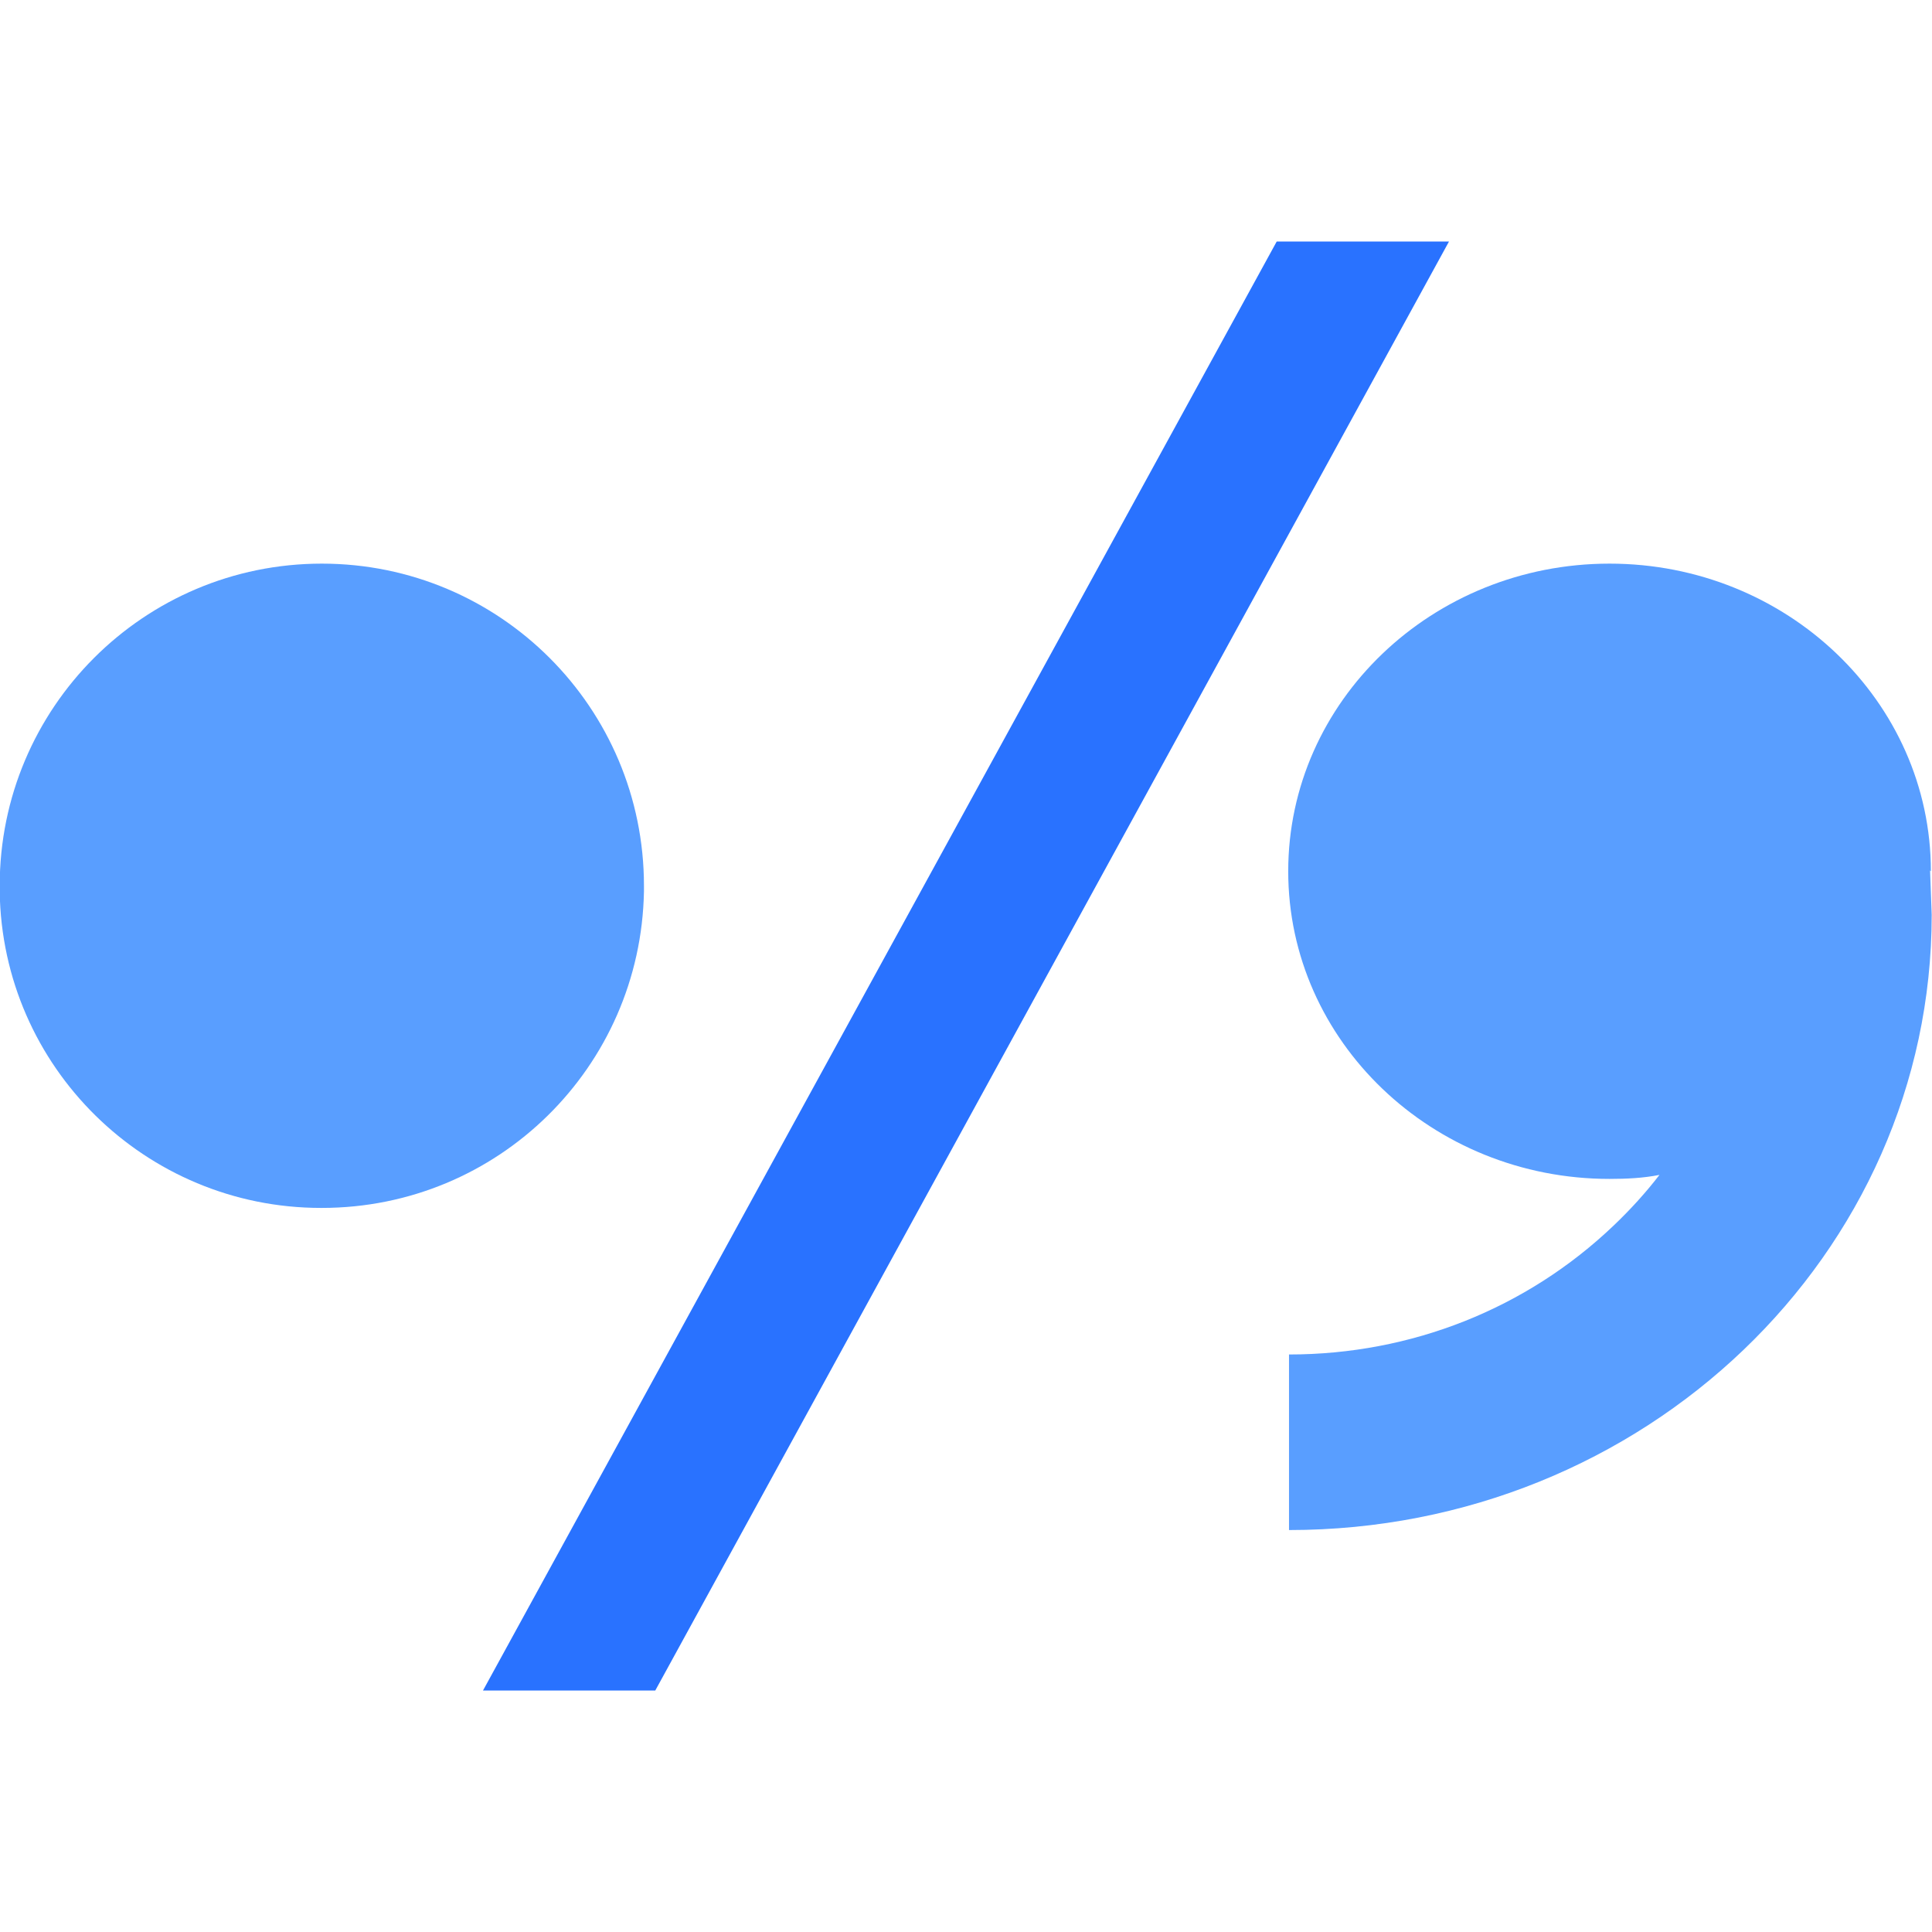 <svg width="64" height="64" viewBox="0 0 64 64" fill="none" xmlns="http://www.w3.org/2000/svg">
<g clip-path="url(#clip0_438_4693)">
<path d="M63.963 28.862C63.963 23.233 59.188 18.671 53.318 18.671C47.449 18.671 42.674 23.233 42.674 28.862C42.674 34.491 47.449 39.053 53.318 39.053C53.879 39.053 54.439 39.026 54.972 38.92C54.519 39.507 54.012 40.067 53.452 40.6C50.571 43.348 46.756 44.869 42.7 44.869V50.685C54.465 50.685 63.99 41.561 63.99 30.303L63.936 28.835L63.963 28.862Z" fill="#599EFF"/>
<path d="M10.661 40.014C16.503 40.014 21.226 35.345 21.332 29.529V29.342C21.332 23.447 16.557 18.671 10.661 18.671C4.765 18.671 -0.01 23.447 -0.01 29.342V29.529C0.07 35.345 4.818 40.014 10.634 40.014H10.661Z" fill="#599EFF"/>
<path d="M21.707 56H16L42.293 8H48L21.707 56Z" fill="#2972FF"/>
</g>
<defs>
<clipPath id="clip0_438_4693">
<rect width="64" height="64" fill="white"/>
</clipPath>
</defs>
</svg>
